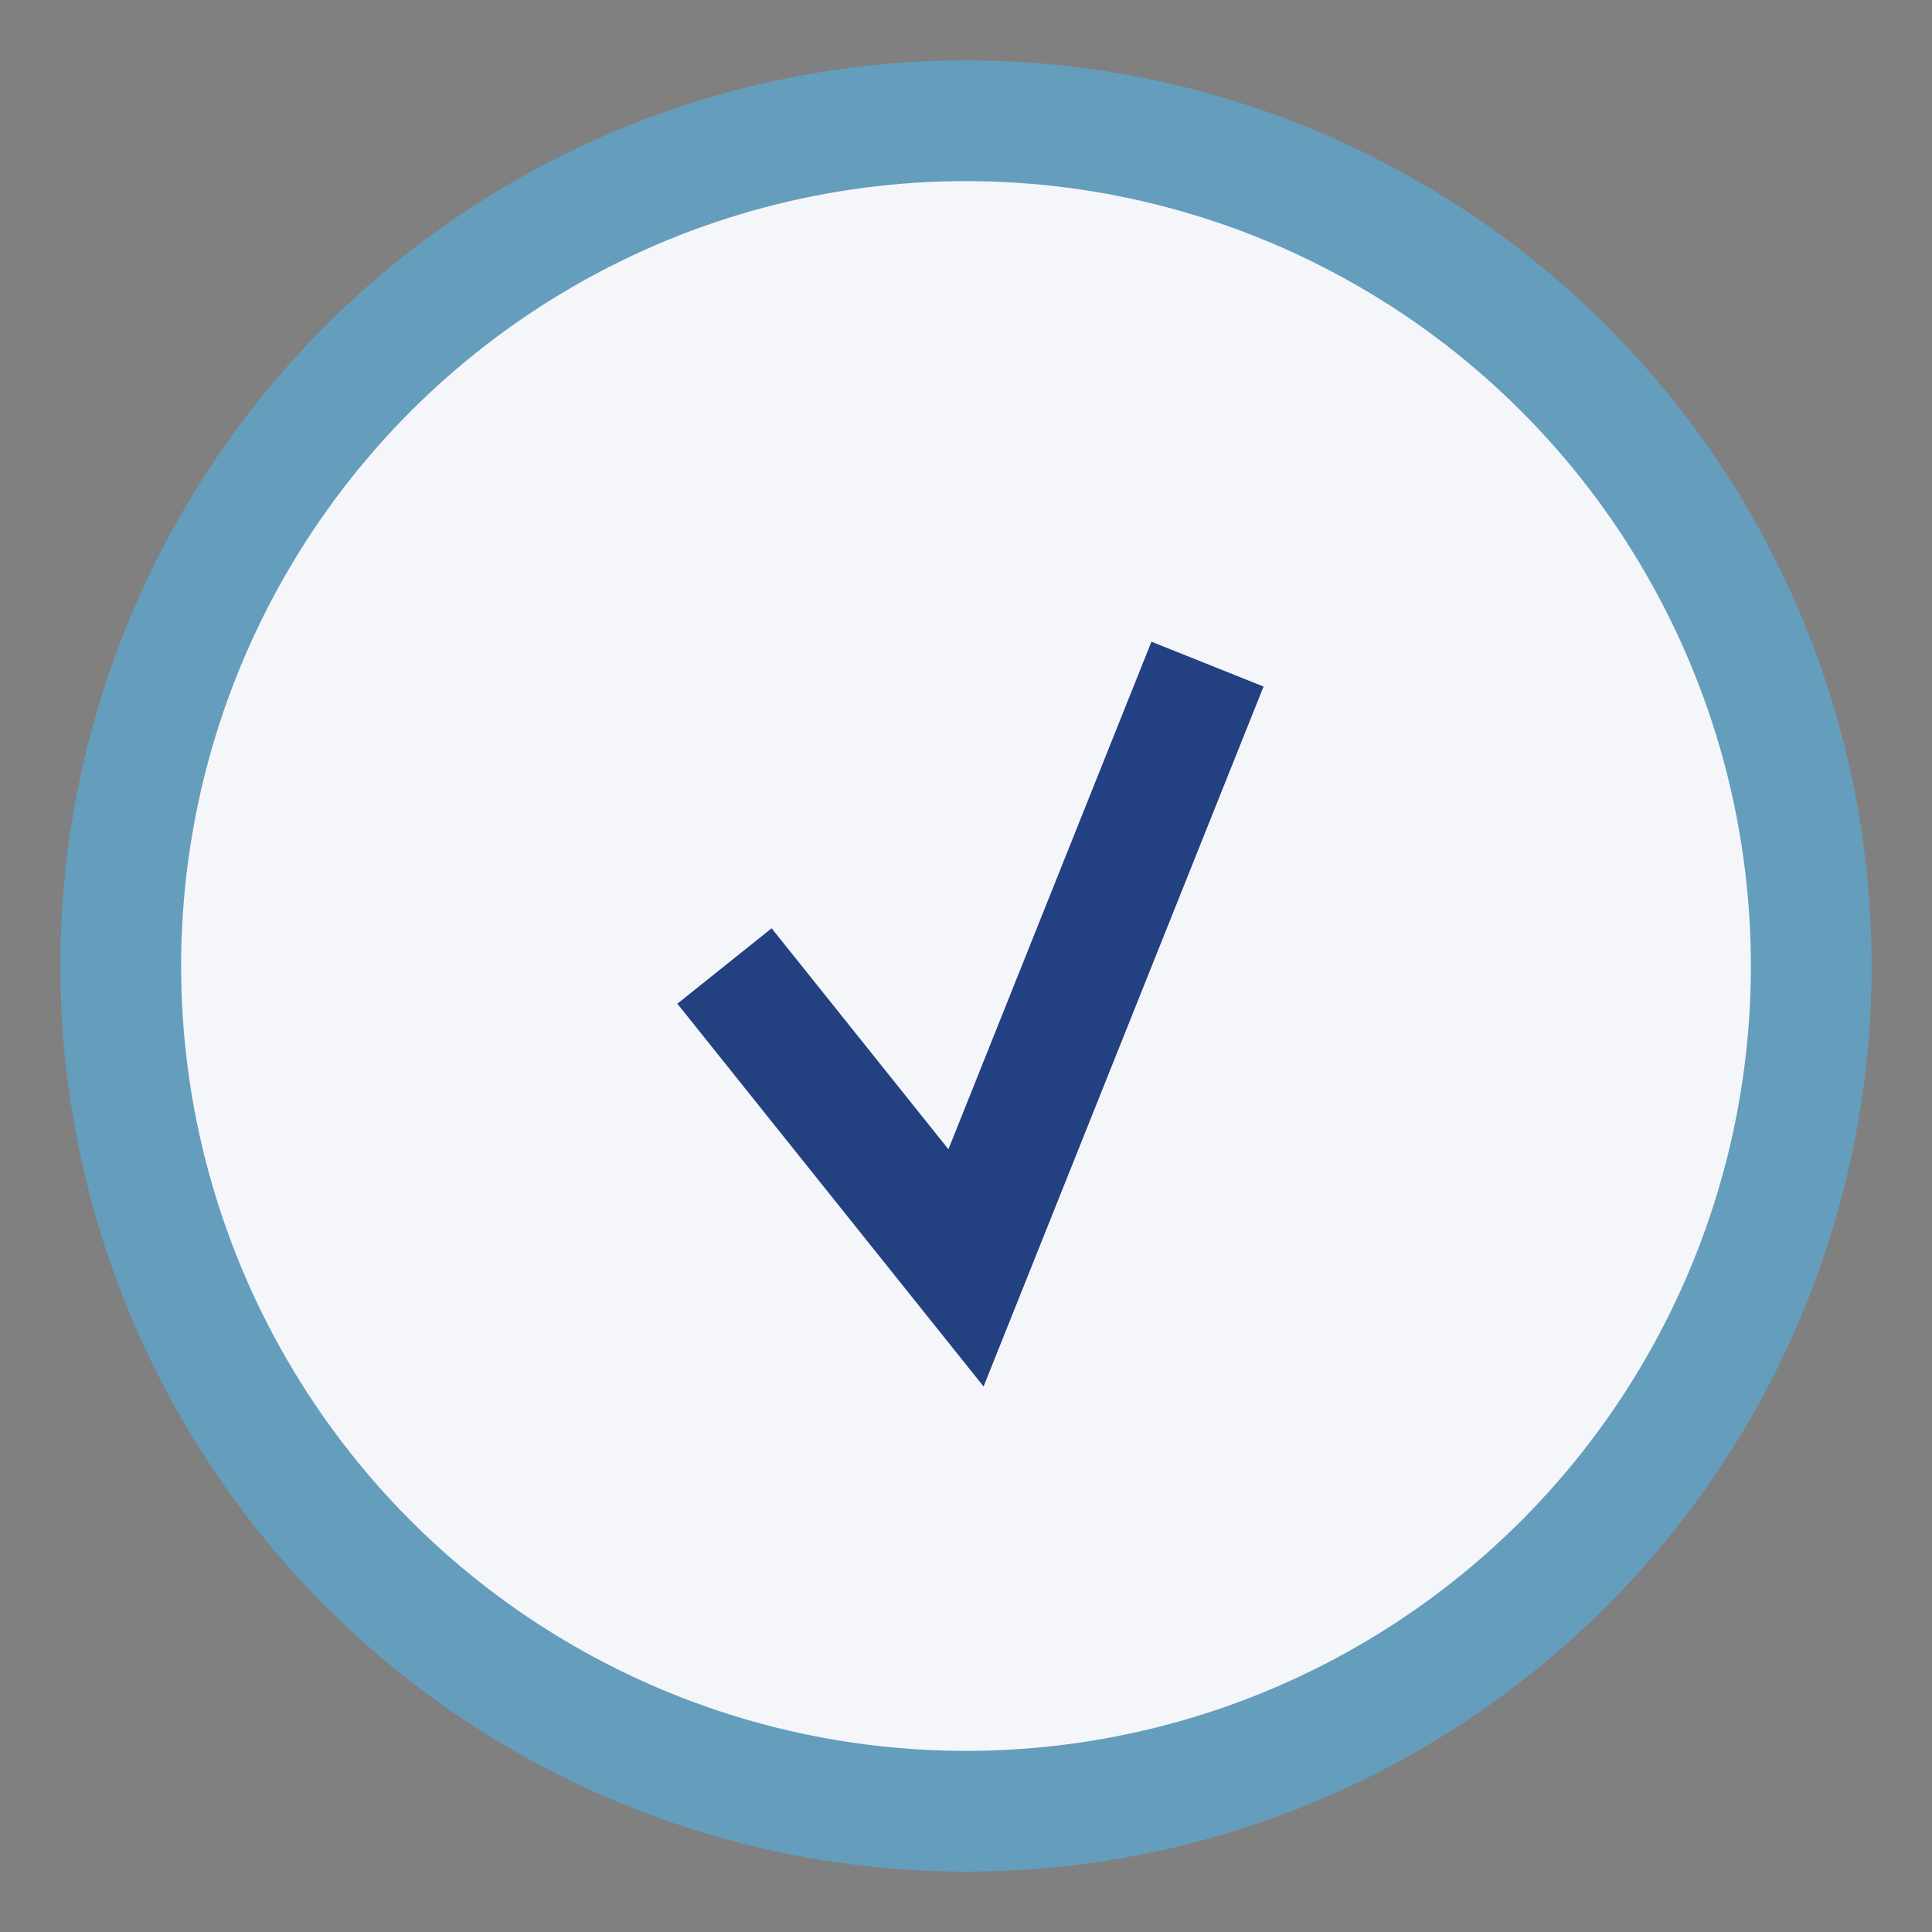 <?xml version="1.0" encoding="UTF-8"?>
<svg xmlns="http://www.w3.org/2000/svg" viewBox="0 0 32 32" width="32" height="32"><rect x="0" y="0" width="32" height="32" fill="#808080" stroke="none"/><circle cx="16" cy="16" r="14" fill="#F5F6FA" stroke="#659DBD" stroke-width="2"/><path d="M12 16l4 5 4-10" fill="none" stroke="#234080" stroke-width="2"/></svg>